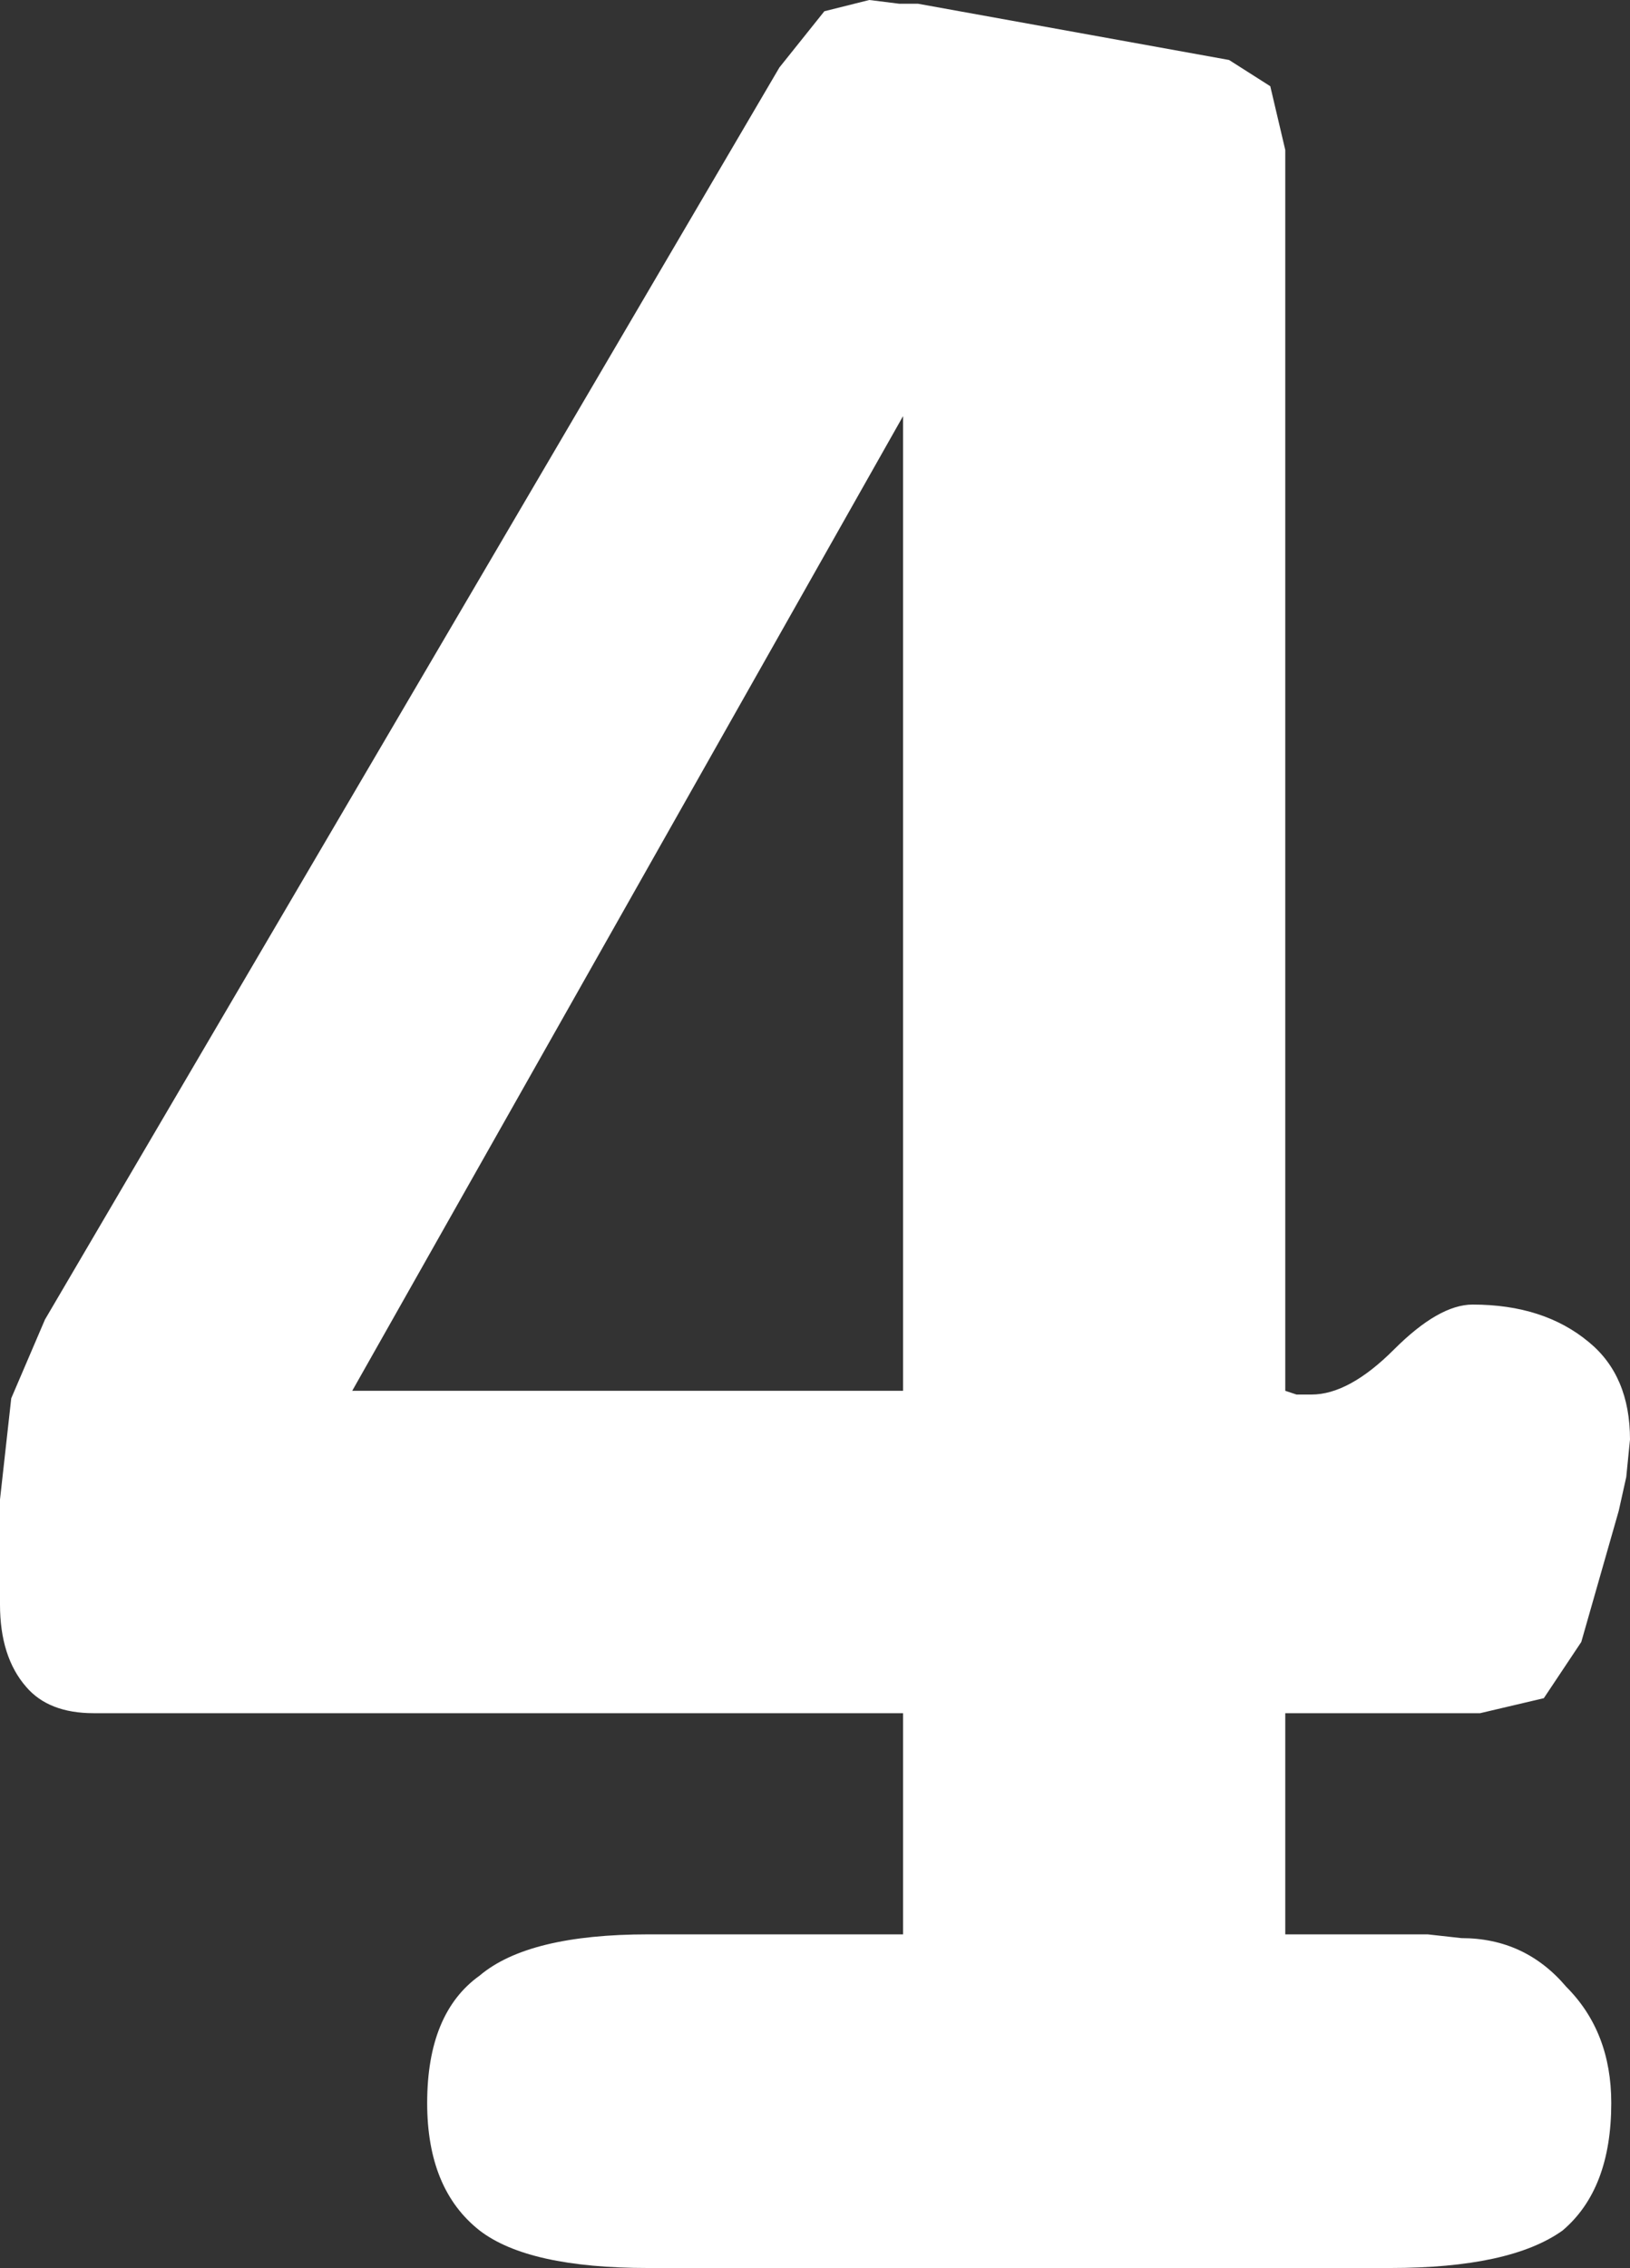 <?xml version="1.0" encoding="UTF-8" standalone="no"?>
<svg xmlns:xlink="http://www.w3.org/1999/xlink" height="30.25px" width="21.75px" xmlns="http://www.w3.org/2000/svg">
  <rect width="100%" height="100%" fill="#333333" stroke="none"/>
  <g transform="matrix(1.0, 0.0, 0.0, 1.0, 13.8, -6.75)">
    <path d="M3.35 8.75 L3.35 25.3 3.5 25.35 3.7 25.35 Q4.2 25.35 4.8 24.75 5.4 24.15 5.85 24.15 6.8 24.15 7.4 24.65 7.95 25.1 7.95 25.95 L7.9 26.45 7.8 26.9 7.3 28.65 6.8 29.4 5.95 29.6 3.35 29.6 3.35 32.55 4.75 32.55 5.25 32.55 5.7 32.6 Q6.55 32.6 7.1 33.25 7.7 33.85 7.7 34.8 7.7 35.95 7.05 36.5 6.35 37.0 4.75 37.0 L-5.15 37.0 Q-6.75 37.0 -7.4 36.5 -8.1 35.95 -8.1 34.8 -8.1 33.6 -7.4 33.1 -6.75 32.55 -5.15 32.55 L-1.75 32.55 -1.75 29.6 -12.55 29.6 Q-13.15 29.6 -13.45 29.25 -13.8 28.85 -13.8 28.15 L-13.8 26.75 -13.65 25.4 -13.2 24.35 -3.4 7.65 -2.8 6.9 -2.2 6.75 -1.8 6.8 -1.55 6.8 2.6 7.55 3.15 7.9 3.35 8.75 M-1.75 25.3 L-1.75 12.3 -9.1 25.3 -1.75 25.3" fill="#ffffff" fill-rule="evenodd" stroke="none"/>
  </g>
</svg>
